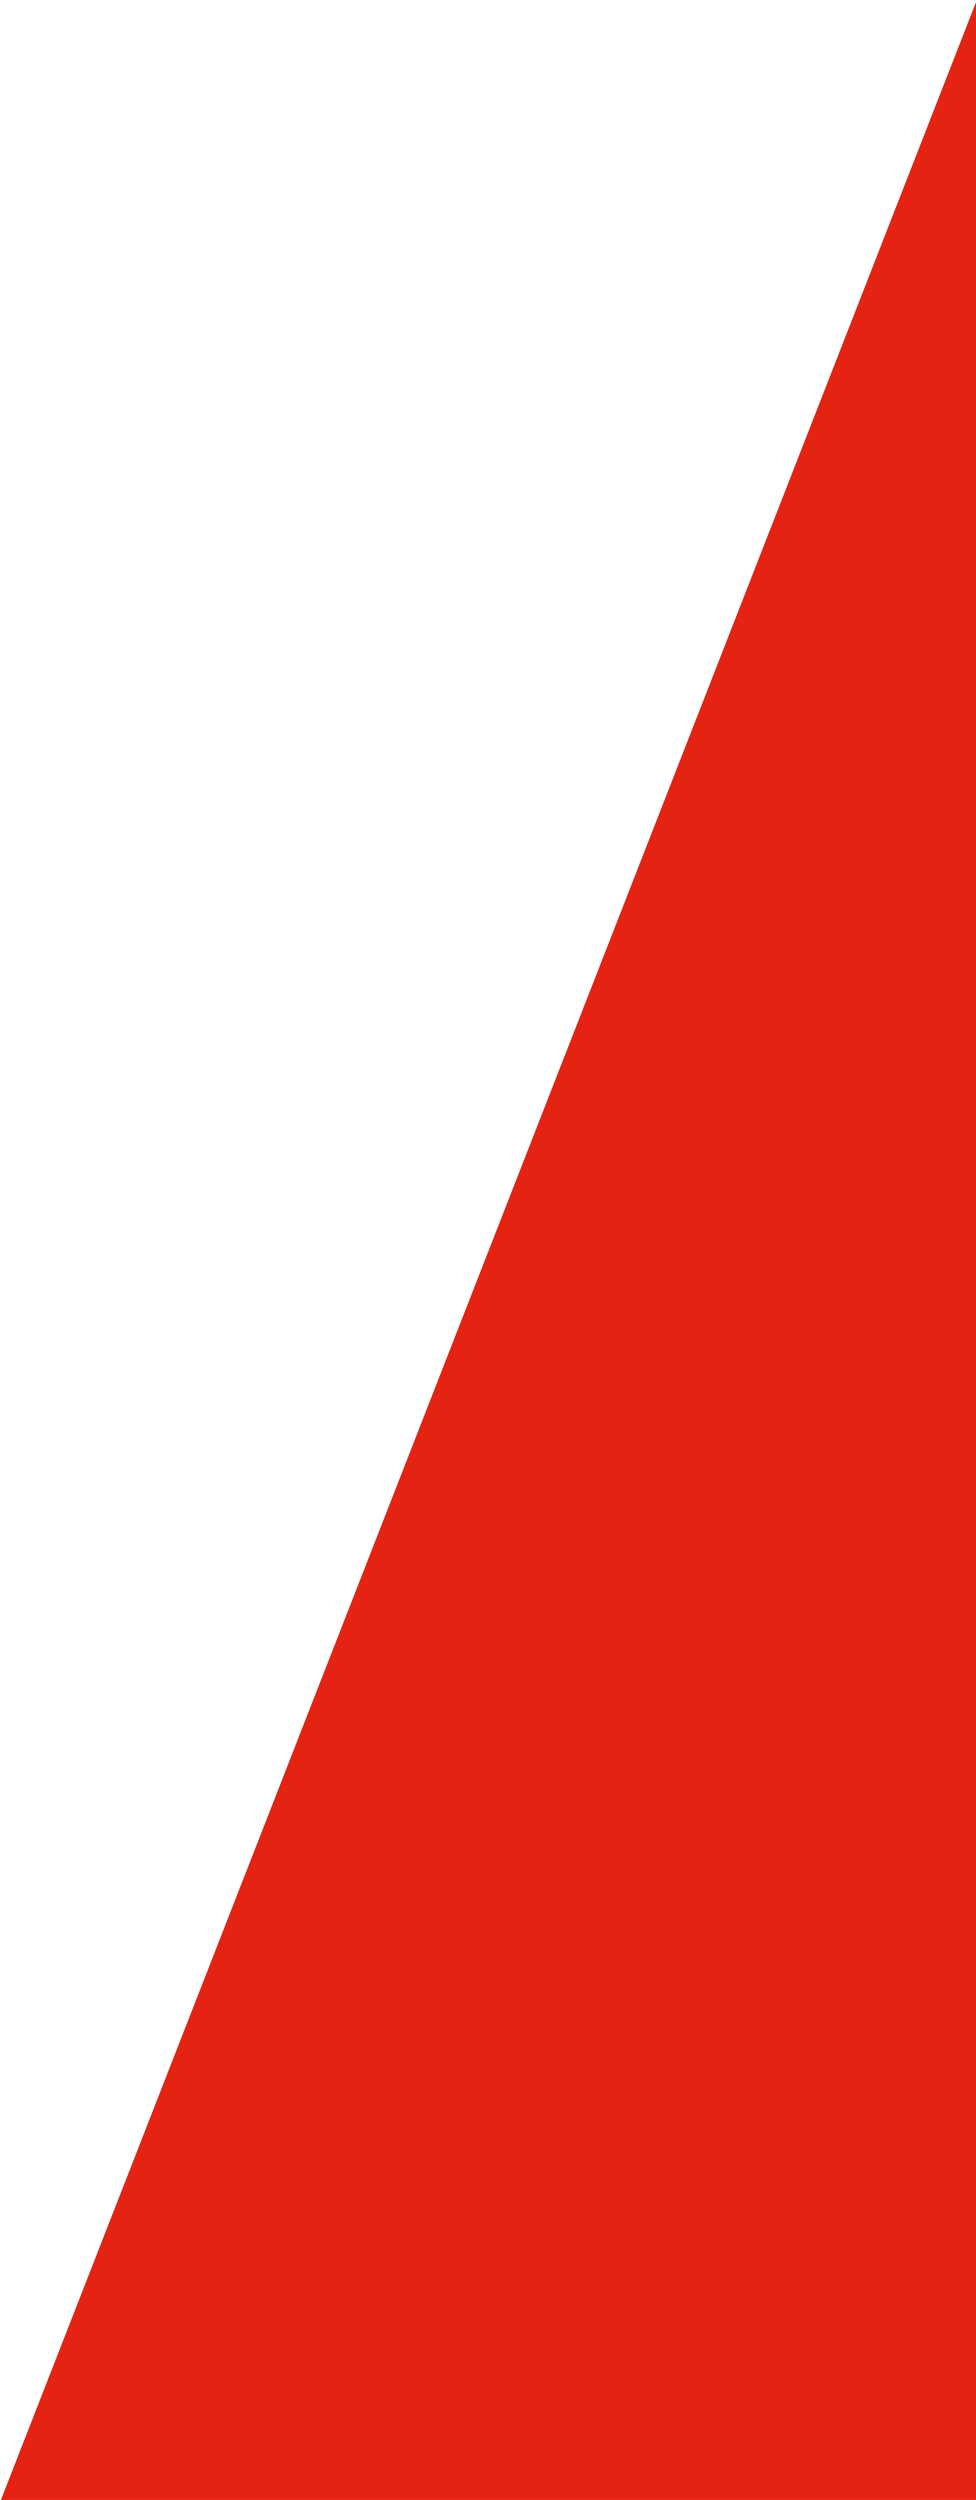 <svg width="93" height="238" viewBox="0 0 93 238" fill="none" xmlns="http://www.w3.org/2000/svg">
<path fill-rule="evenodd" clip-rule="evenodd" d="M0.087 238H93V0.208L0.087 238Z" fill="#E42313"/>
</svg>

